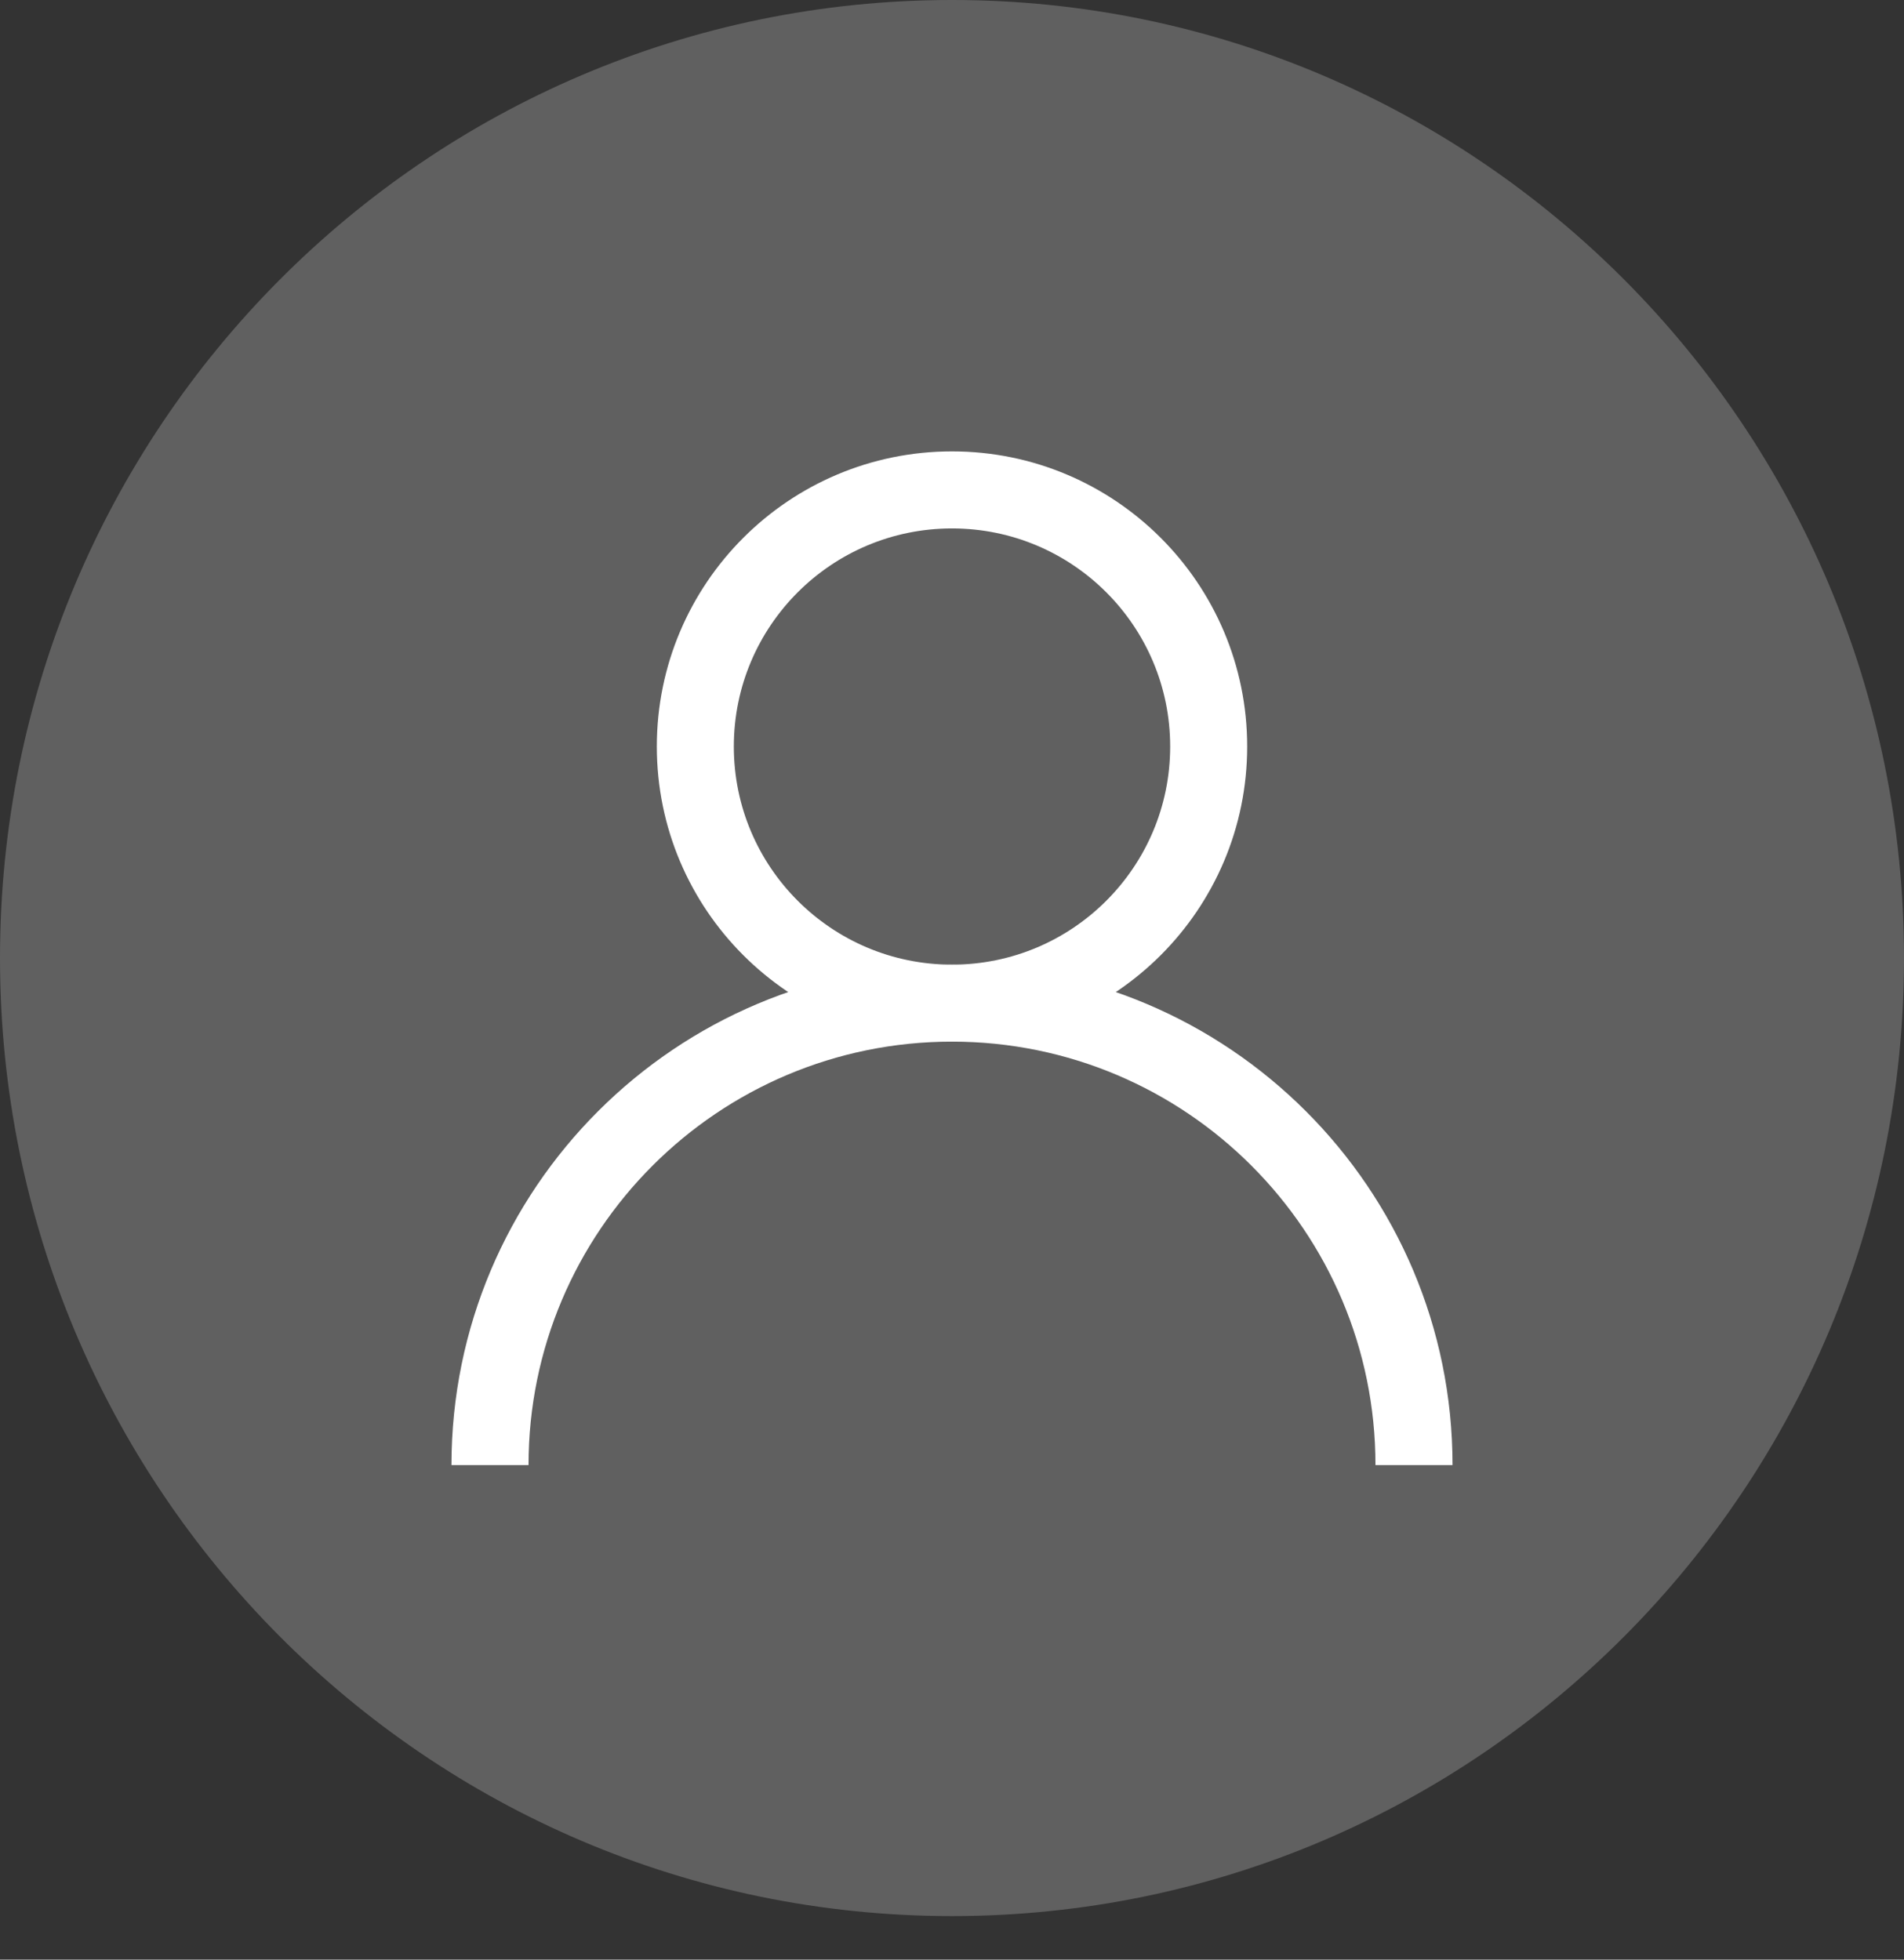 <svg width="34" height="35" viewBox="0 0 34 35" fill="none" xmlns="http://www.w3.org/2000/svg">
<rect x="0" y="0" width="34" height="35" fill="#333333" stroke="none"/>
<path opacity="0.22" d="M17 34.222C26.389 34.222 34 26.561 34 17.111C34 7.661 26.389 0 17 0C7.611 0 0 7.661 0 17.111C0 26.561 7.611 34.222 17 34.222Z" fill="white"/>
<path fill-rule="evenodd" clip-rule="evenodd" d="M17 9.438C14.848 9.438 13.104 11.182 13.104 13.333C13.104 15.485 14.848 17.229 17 17.229C19.152 17.229 20.896 15.485 20.896 13.333C20.896 11.182 19.152 9.438 17 9.438ZM11.729 13.333C11.729 10.422 14.089 8.062 17 8.062C19.911 8.062 22.271 10.422 22.271 13.333C22.271 16.244 19.911 18.604 17 18.604C14.089 18.604 11.729 16.244 11.729 13.333Z" fill="white"/>
<path fill-rule="evenodd" clip-rule="evenodd" d="M17 18.604C12.823 18.604 9.438 21.99 9.438 26.167H8.062C8.062 21.231 12.064 17.229 17 17.229C21.936 17.229 25.938 21.231 25.938 26.167H24.562C24.562 21.99 21.177 18.604 17 18.604Z" fill="white"/>
</svg>
